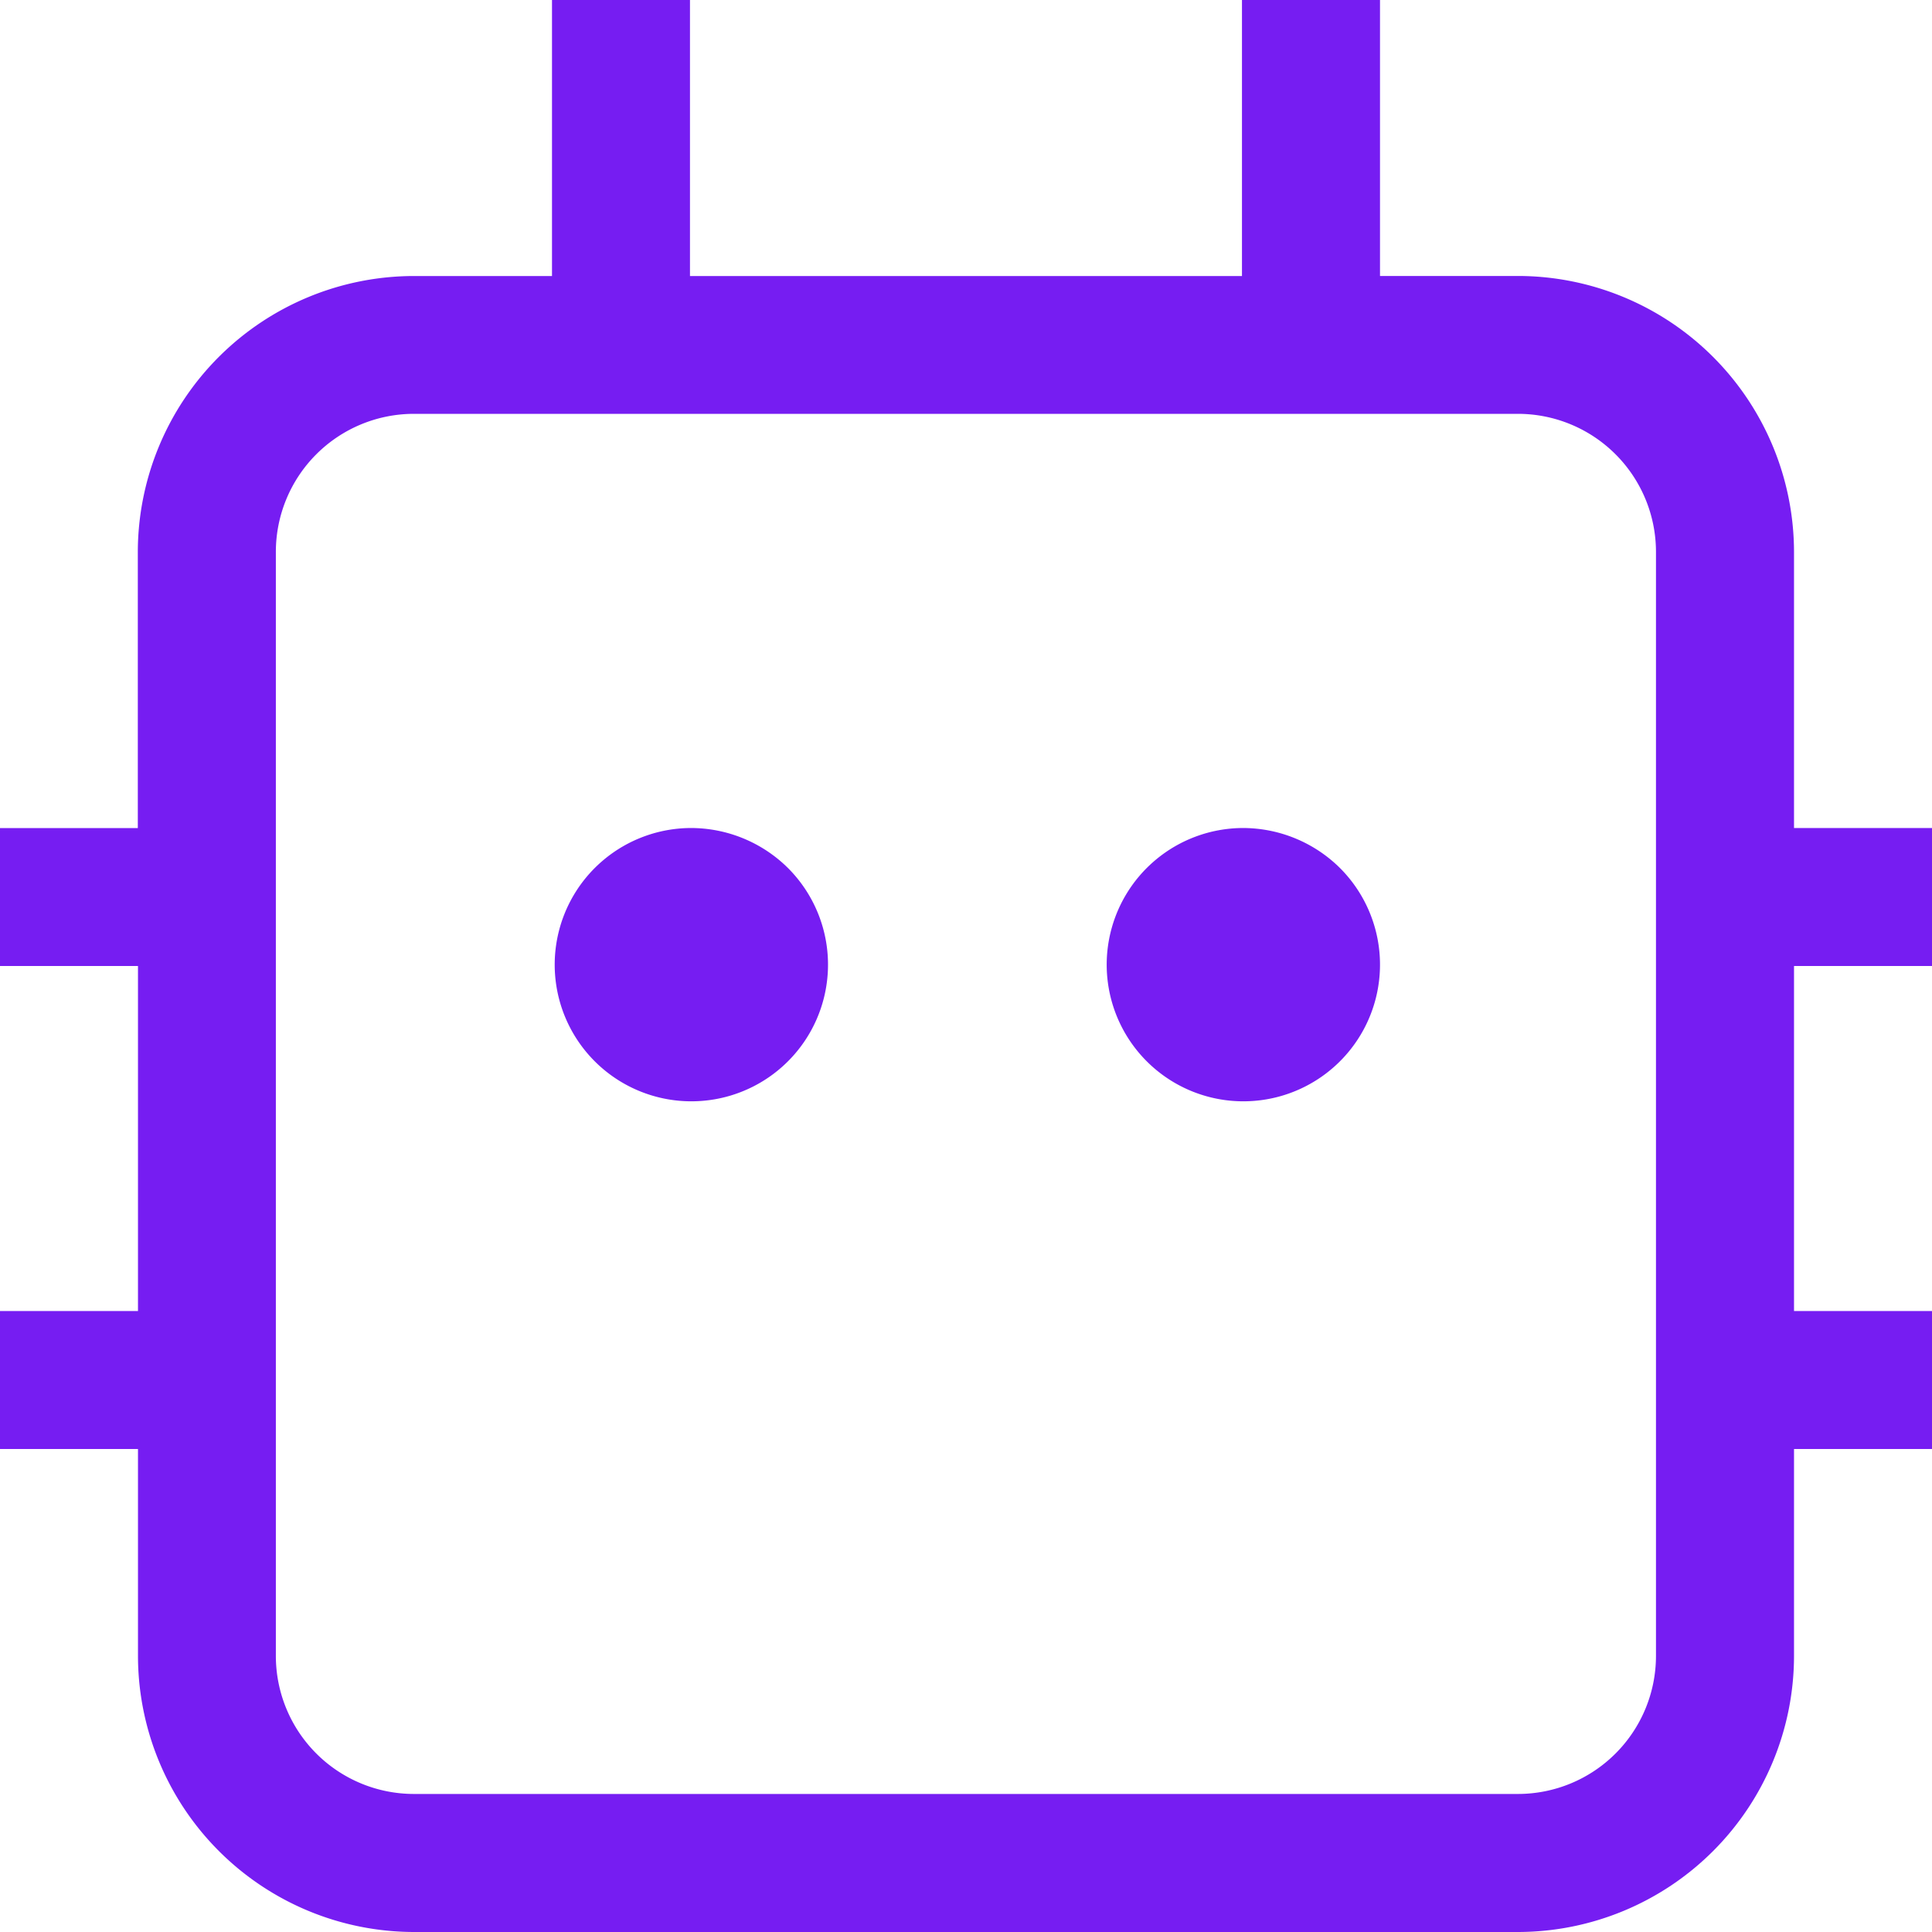 <svg xmlns="http://www.w3.org/2000/svg" width="34.78" height="34.78" viewBox="0 0 34.78 34.78">
  <g id="machine-learning" transform="translate(-2.25 -2.25)">
    <path id="Tracé_672205" data-name="Tracé 672205" d="M22.734,15.75a2.46,2.46,0,1,0,1.764.72A2.484,2.484,0,0,0,22.734,15.75Z" transform="translate(1.874 1.406)" fill="#761df2"/>
    <path id="Tracé_672206" data-name="Tracé 672206" d="M13.734,15.75a2.46,2.46,0,1,0,1.764.72A2.484,2.484,0,0,0,13.734,15.75Z" transform="translate(0.937 1.406)" fill="#761df2"/>
    <path id="Tracé_672207" data-name="Tracé 672207" d="M37.03,19.64V17.156H34.546V12.187a4.975,4.975,0,0,0-4.969-4.969H27.093V2.25H24.608V7.219H14.671V2.25H12.187V7.219H9.7a4.975,4.975,0,0,0-4.969,4.969v4.969H2.25V19.64H4.734v6.211H2.25v2.484H4.734v3.726A4.975,4.975,0,0,0,9.7,37.03H29.577a4.975,4.975,0,0,0,4.969-4.969V28.335H37.03V25.851H34.546V19.64ZM32.061,32.061a2.486,2.486,0,0,1-2.484,2.484H9.7a2.486,2.486,0,0,1-2.484-2.484V12.187A2.486,2.486,0,0,1,9.7,9.7H29.577a2.486,2.486,0,0,1,2.484,2.484Z" fill="#761df2"/>
  </g>
</svg>
